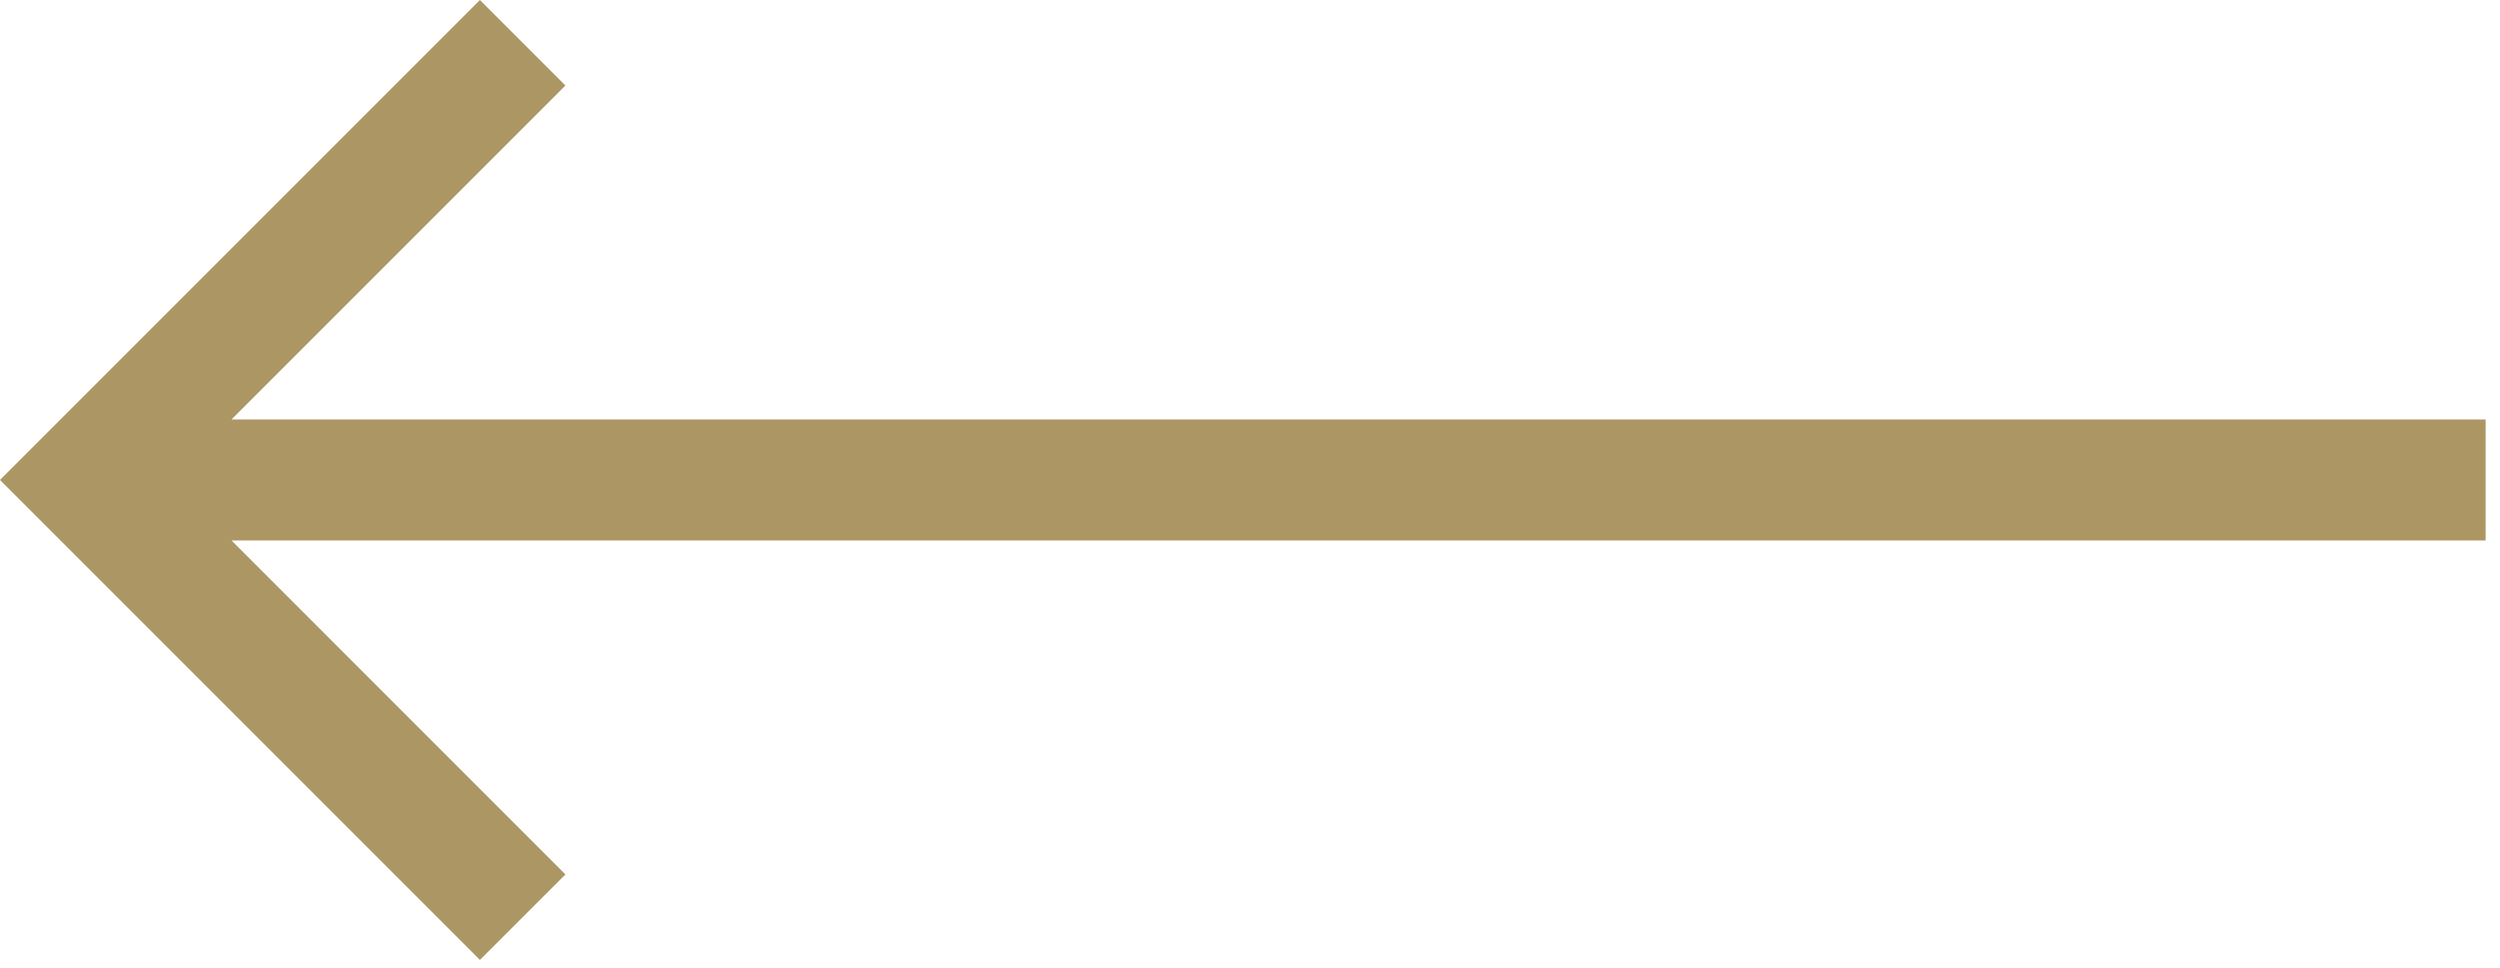 <?xml version="1.0" encoding="UTF-8"?>
<svg width="62px" height="24px" viewBox="0 0 62 24" version="1.1" xmlns="http://www.w3.org/2000/svg" xmlns:xlink="http://www.w3.org/1999/xlink">
    <title>arrow</title>
    <g id="UI-Design" stroke="none" stroke-width="1" fill="none" fill-rule="evenodd">
        <g id="OurDifference" transform="translate(-1113, -4078)" fill="#AC9664">
            <g id="//-Awards" transform="translate(89, 4065)">
                <polygon id="arrow" transform="translate(1054.822, 24.903) scale(-1, 1) translate(-1054.822, -24.903) " points="1073.742 13 1071.621 15.121 1079.903 23.403 1024 23.403 1024 26.403 1079.903 26.403 1071.621 34.686 1073.742 36.806 1085.645 24.903"></polygon>
            </g>
        </g>
    </g>
</svg>